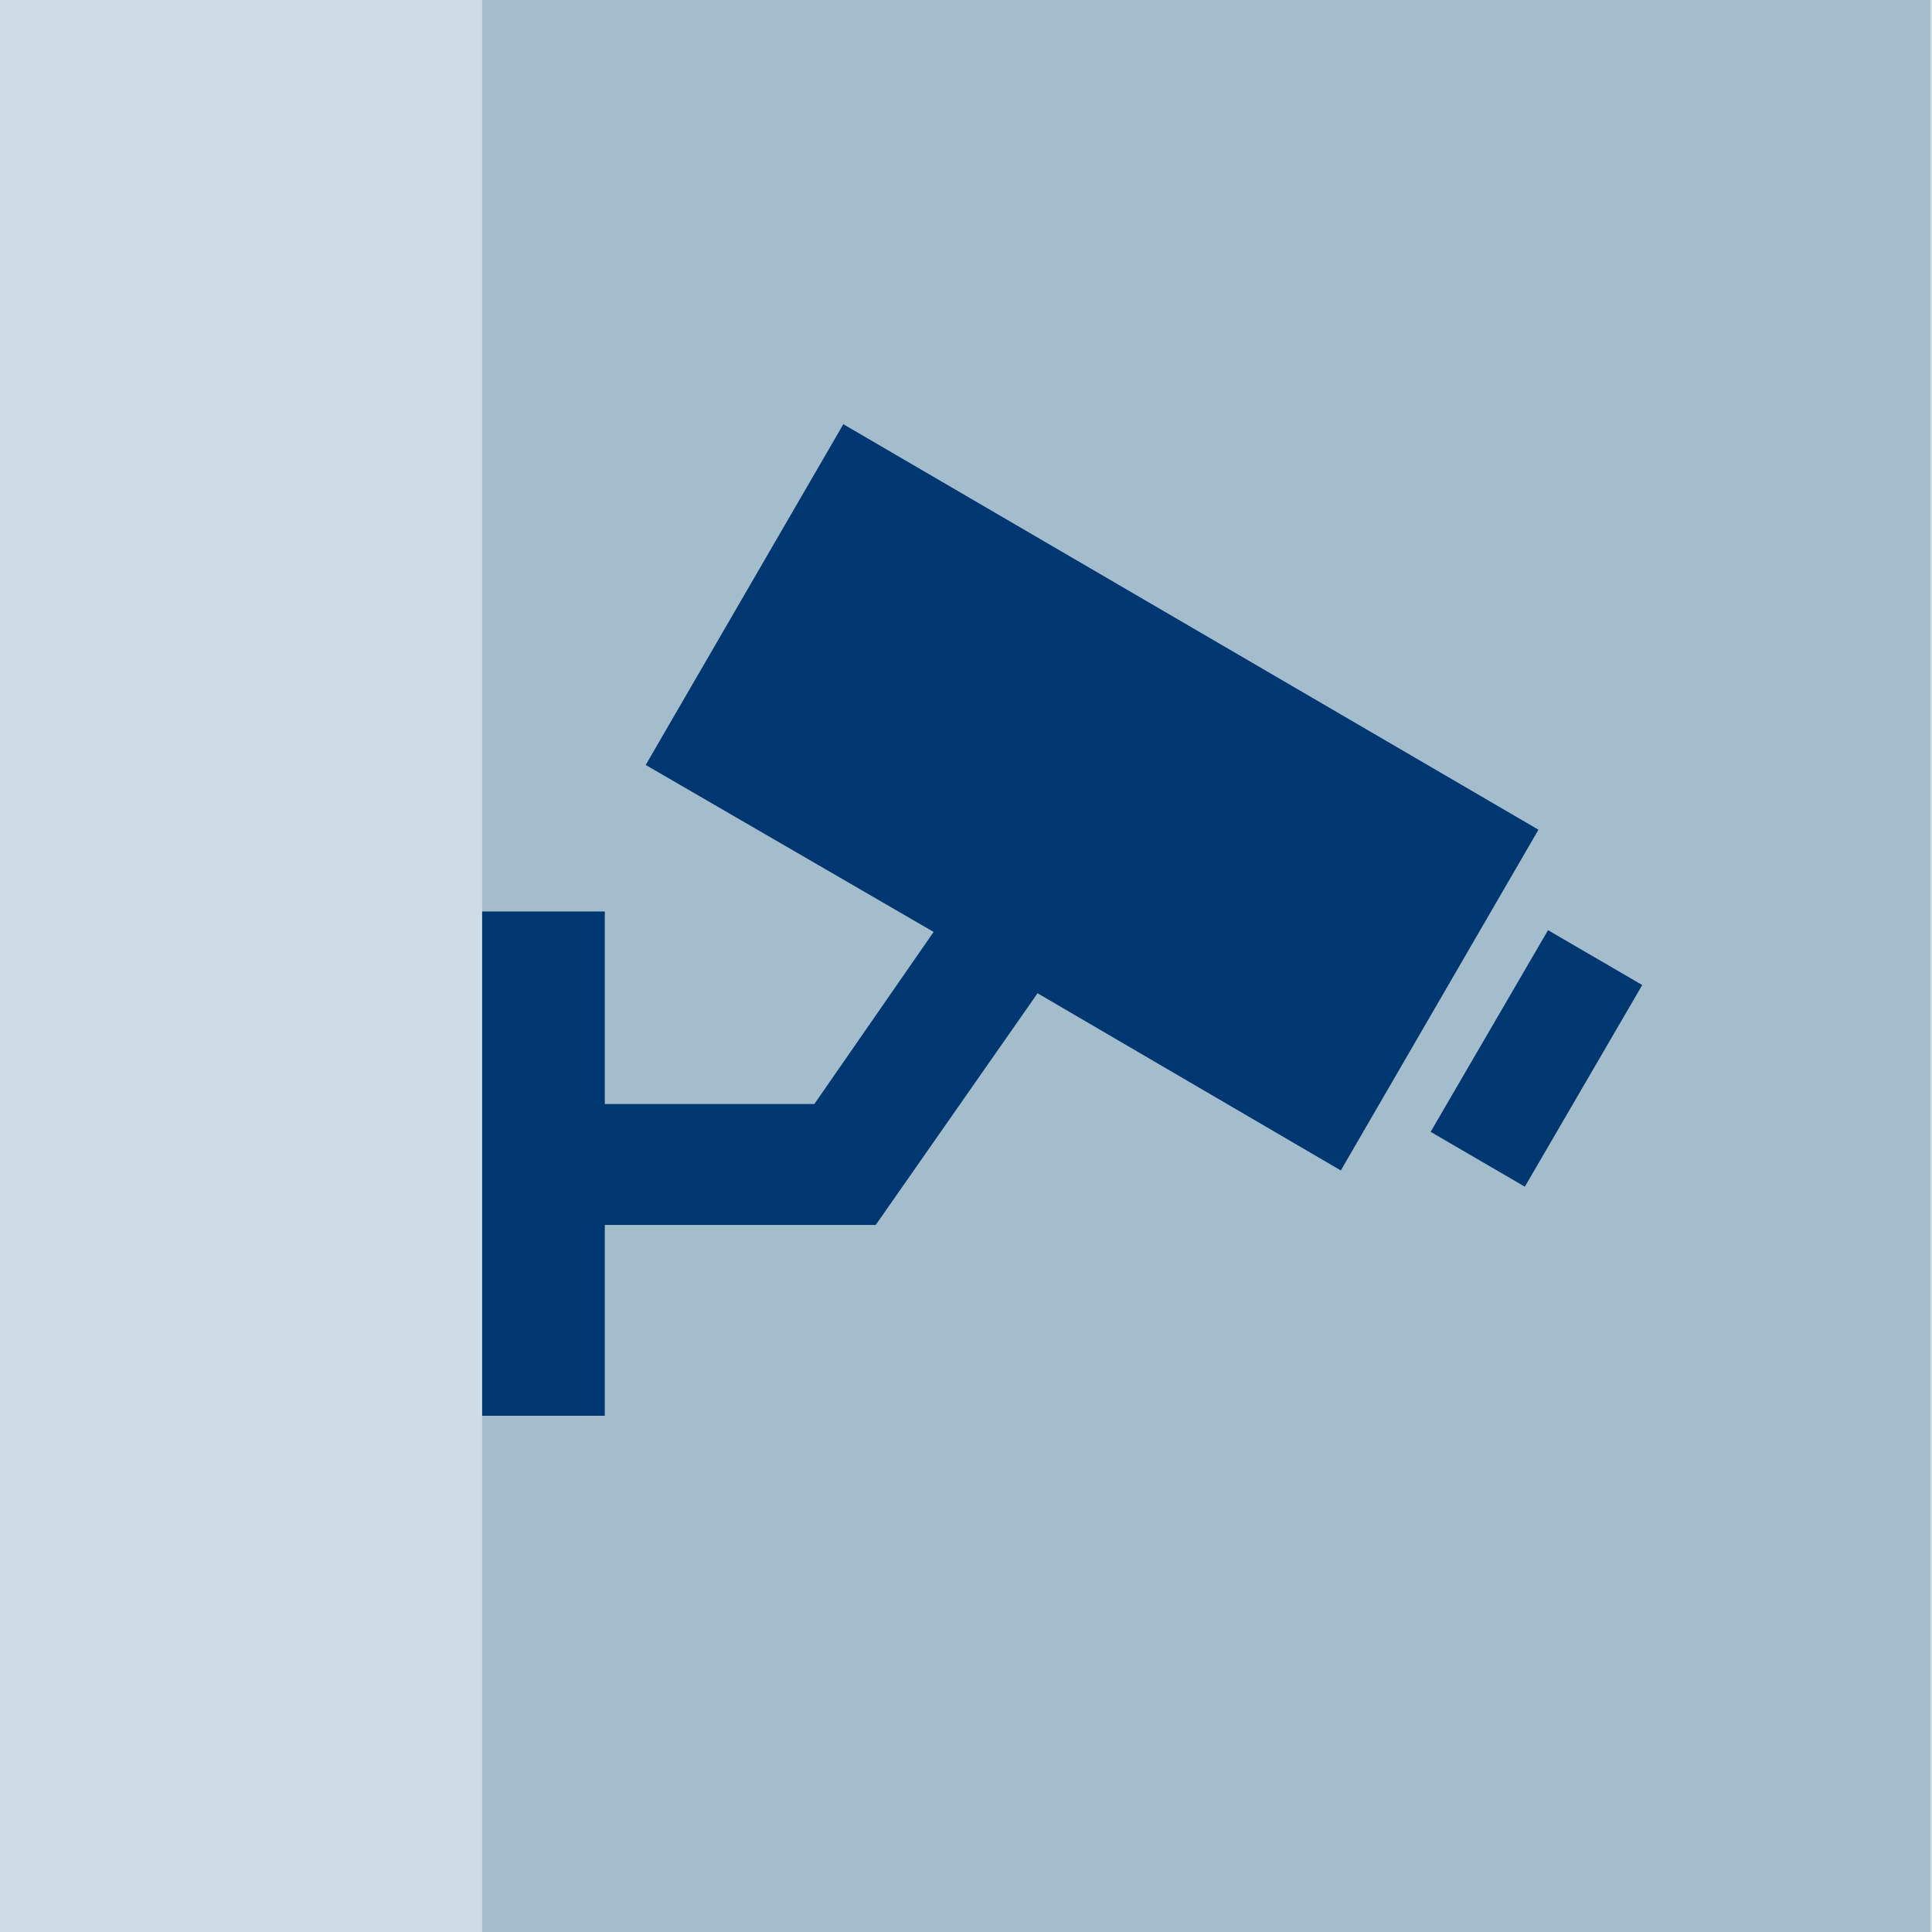 <?xml version="1.0" encoding="utf-8"?>
<!-- Generator: Adobe Illustrator 24.0.0, SVG Export Plug-In . SVG Version: 6.00 Build 0)  -->
<svg version="1.1" id="Ebene_1" xmlns="http://www.w3.org/2000/svg" xmlns:xlink="http://www.w3.org/1999/xlink" x="0px" y="0px"
	 viewBox="0 0 113.4 113.4" style="enable-background:new 0 0 113.4 113.4;" xml:space="preserve">
<style type="text/css">
	.st0{fill:#CEDCE5;}
	.st1{fill:#A3BDCC;}
	.st2{fill:#003770;}
</style>
<g>
	<rect x="0" y="0" class="st0" width="113.4" height="113.4"/>
	<rect x="28.3" y="0" class="st1" width="85" height="113.4"/>
	<polygon class="st2" points="90.3,48.7 49.5,24.9 37.9,44.9 54.8,54.7 47.8,64.8 35.5,64.8 35.5,53.5 28.3,53.5 28.3,83.1 
		35.5,83.1 35.5,71.9 51.4,71.9 60.9,58.3 78.7,68.7 	"/>
	
		<rect x="83.4" y="58.9" transform="matrix(0.503 -0.864 0.864 0.503 -8.868 108.865)" class="st2" width="13.7" height="6.4"/>
</g>
</svg>
